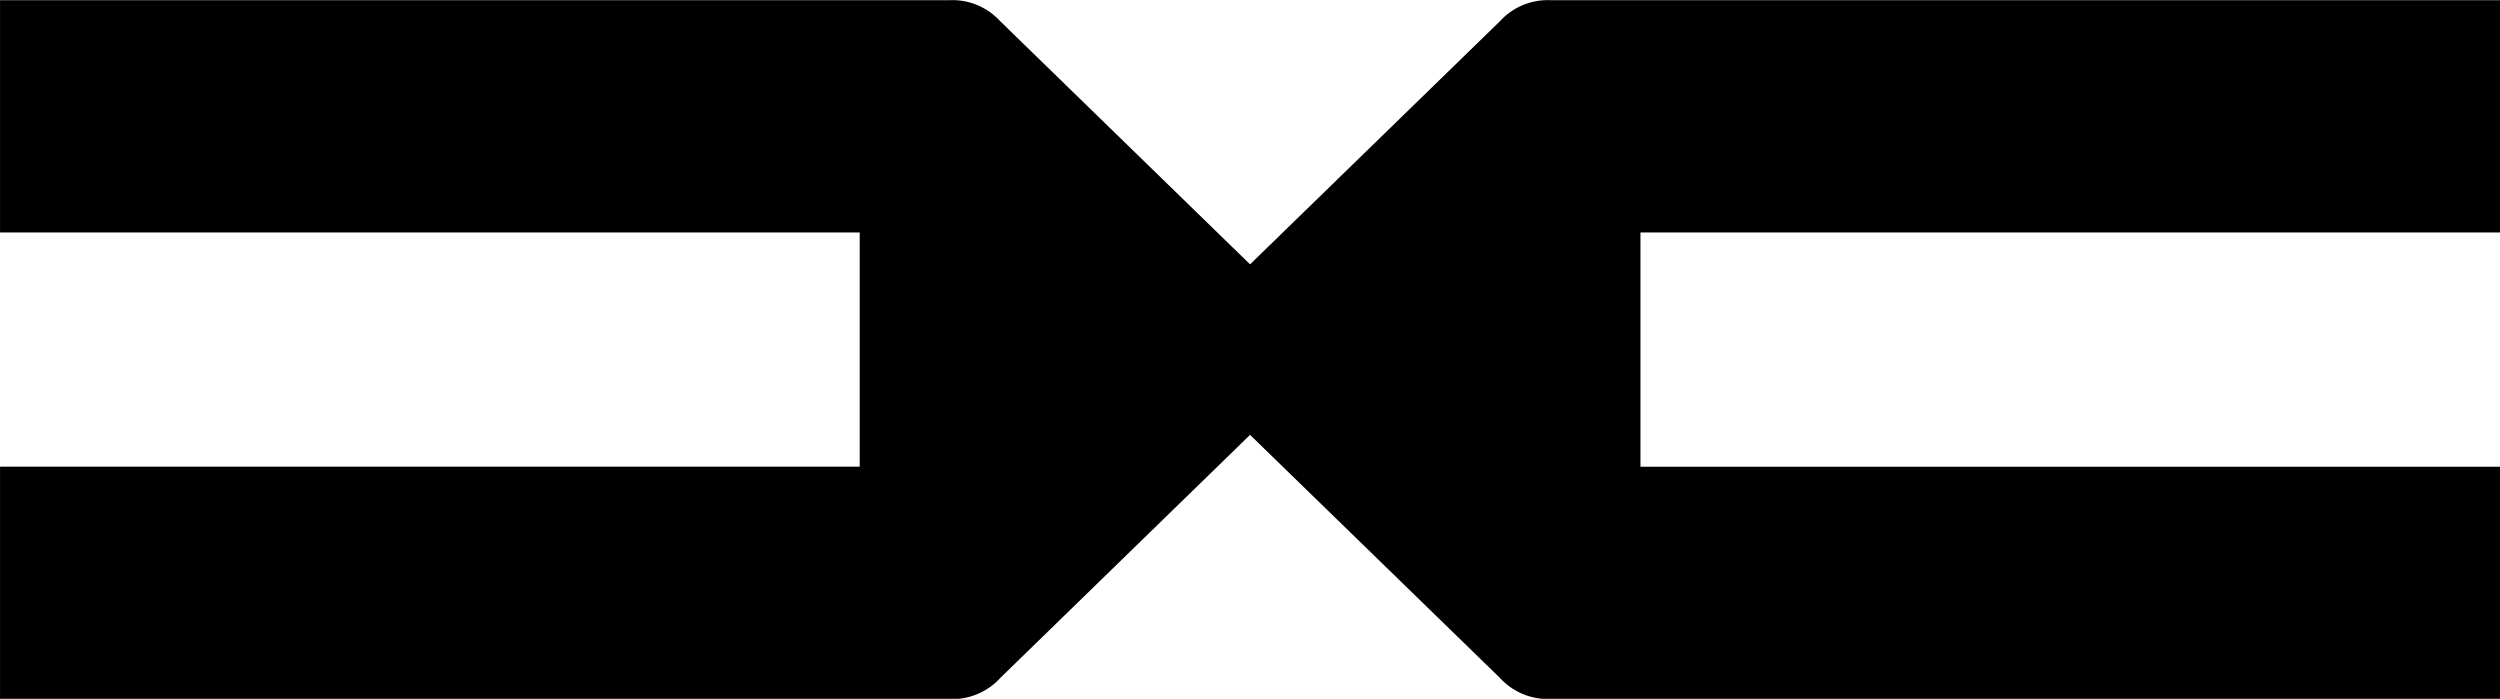 <svg xmlns="http://www.w3.org/2000/svg" xmlns:xlink="http://www.w3.org/1999/xlink" viewBox="-12190.95 -13045.14 74.77 20.9">

  <g id="Grupo_499" data-name="Grupo 499" transform="translate(-12190.949 -13045.134)">
          <g id="Grupo_184" data-name="Grupo 184" class="cls-75" transform="translate(0)">
            <path id="Trazado_240" data-name="Trazado 240" class="cls-67" d="M0,0V6.947H25.711v7.005H0V20.9H28.388a1.934,1.934,0,0,0,1.524-.627L37.386,13l7.474,7.27a1.934,1.934,0,0,0,1.524.627H74.773V13.953H49.062V6.947H74.773V0H46.385a1.934,1.934,0,0,0-1.524.627L37.386,7.9,29.912.627A1.934,1.934,0,0,0,28.388,0Z"/>
          </g>
        </g>
</svg>
